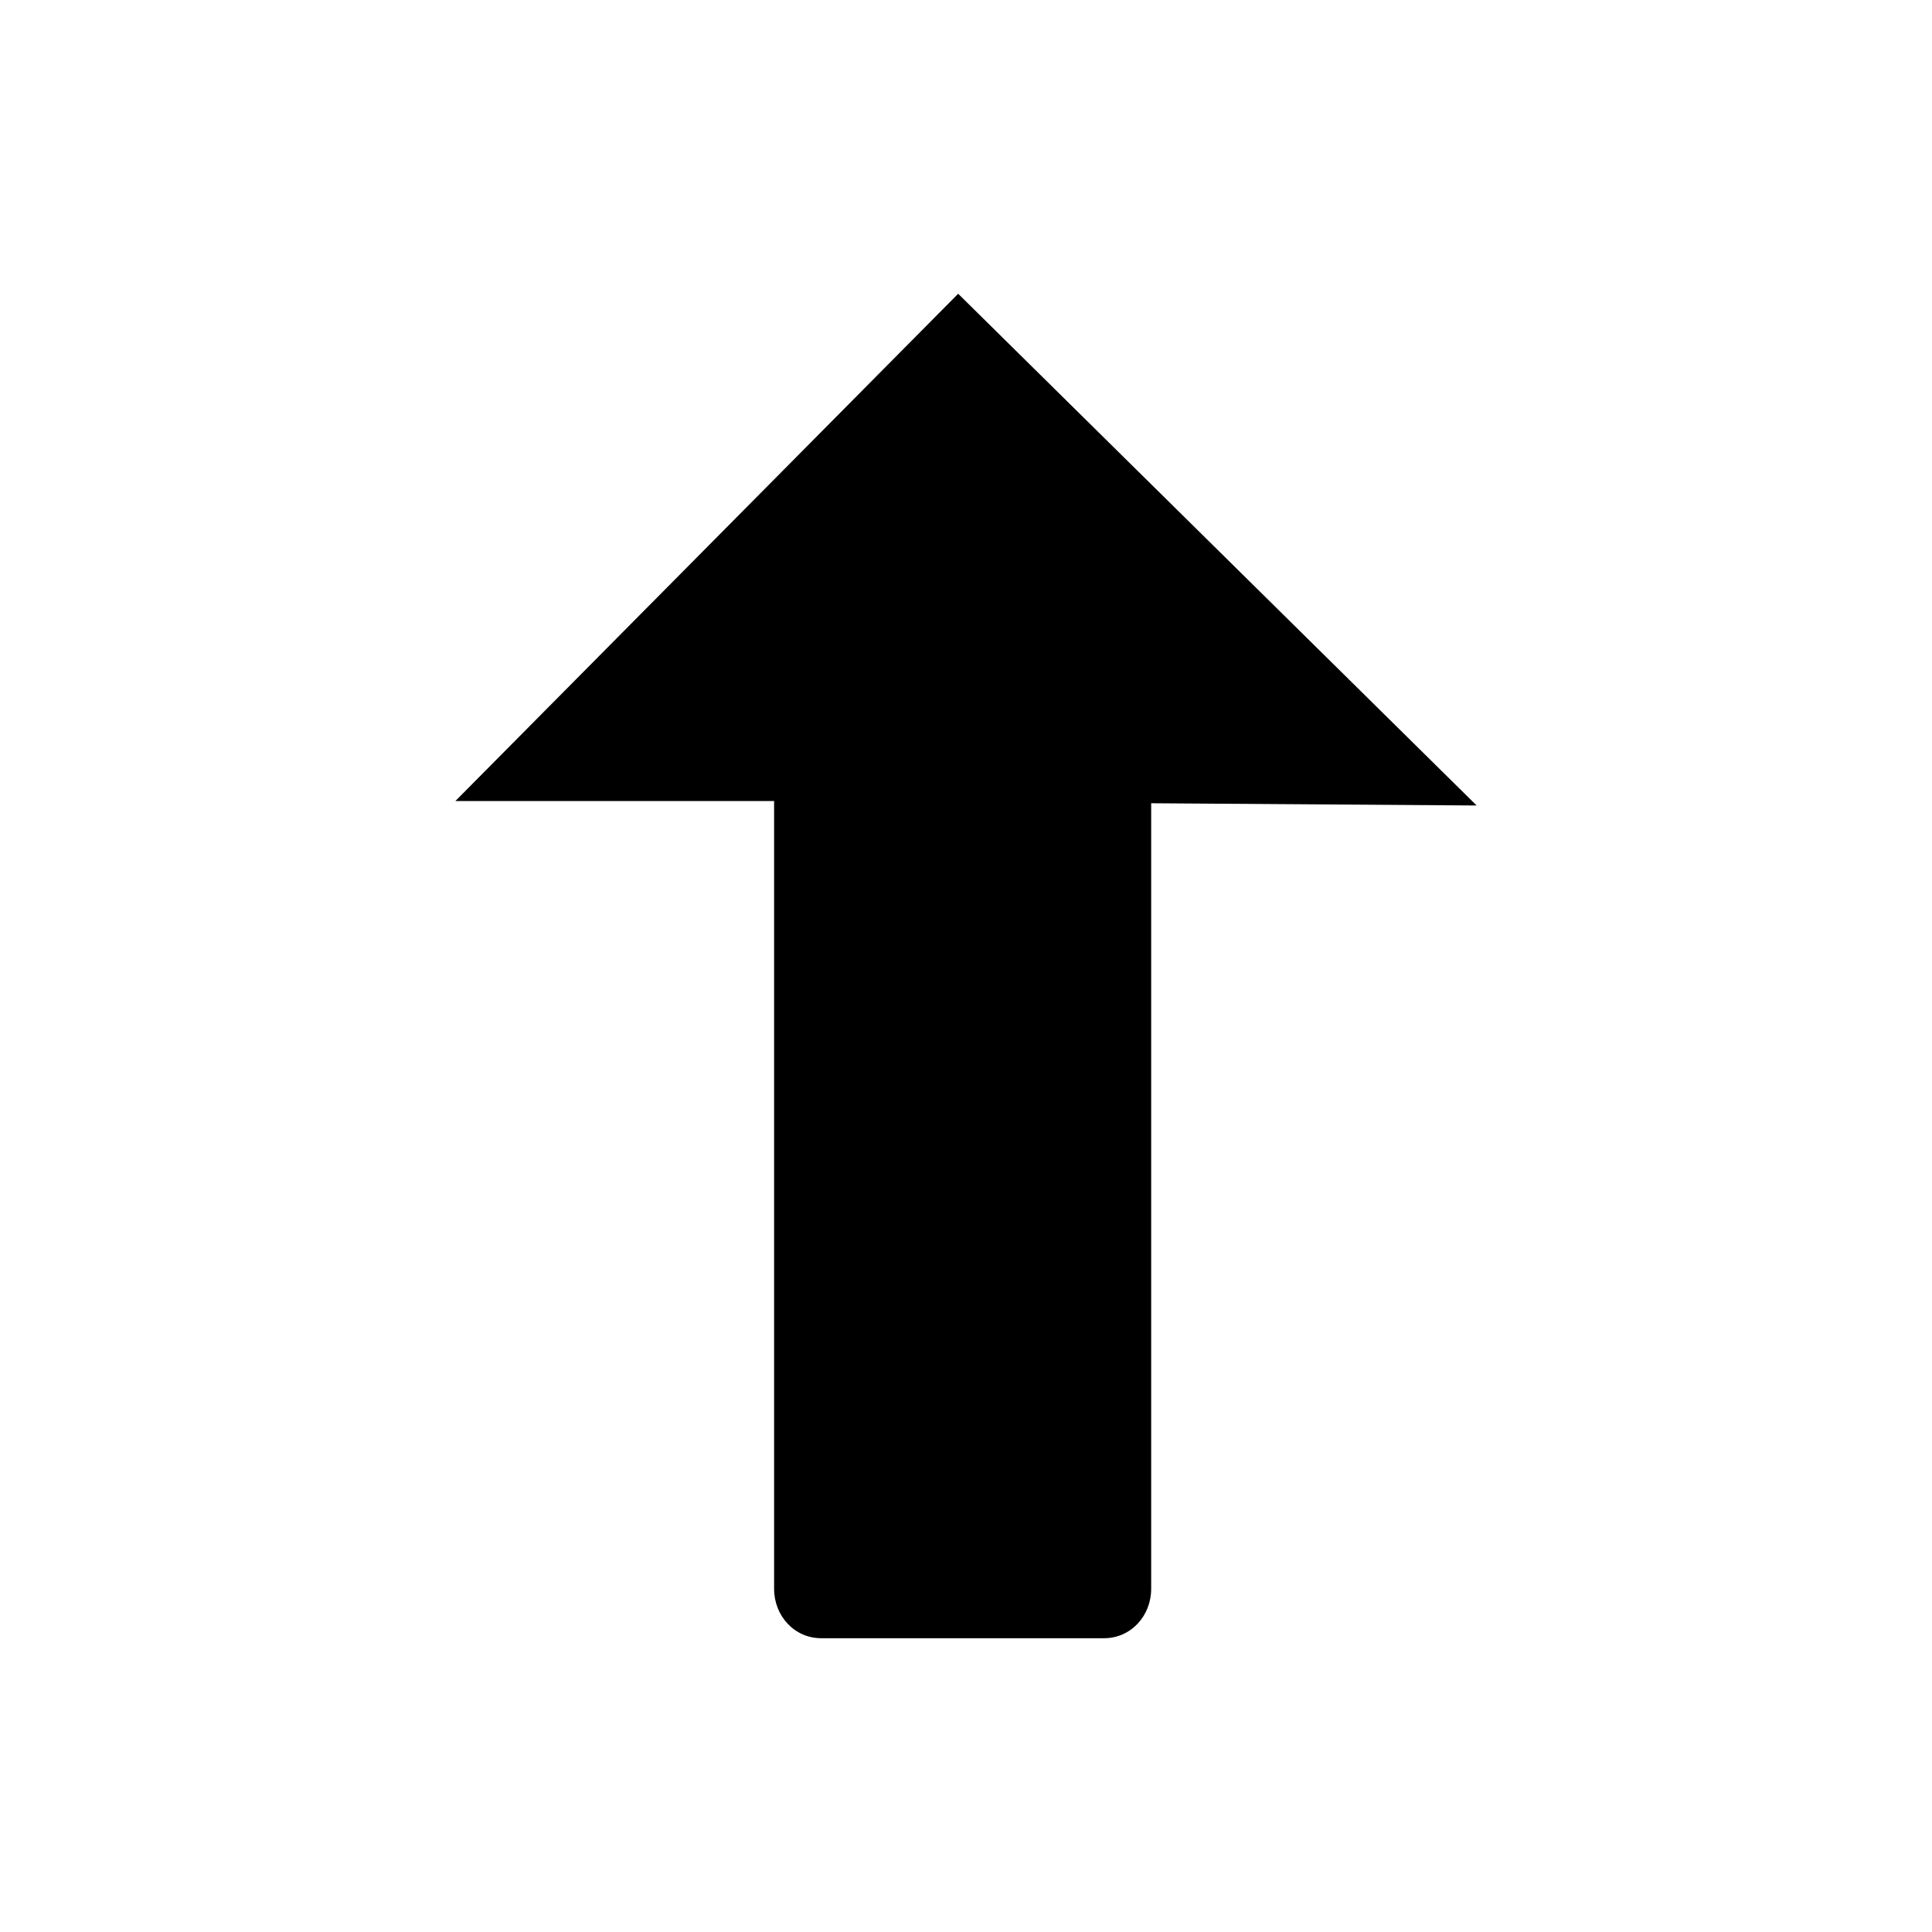 <?xml version="1.0" encoding="UTF-8"?>
<!-- The Best Svg Icon site in the world: iconSvg.co, Visit us! https://iconsvg.co -->
<svg fill="#000000" width="800px" height="800px" version="1.1" viewBox="144 144 512 512" xmlns="http://www.w3.org/2000/svg">
 <path d="m397.92 221.85-133.24 134.43h84.465v208.78c0 7.137 5.352 13.086 12.492 13.086h74.945c7.137 0 12.492-5.949 12.492-13.086v-208.19l86.25 0.594-137.4-135.62z" fill-rule="evenodd"/>
</svg>